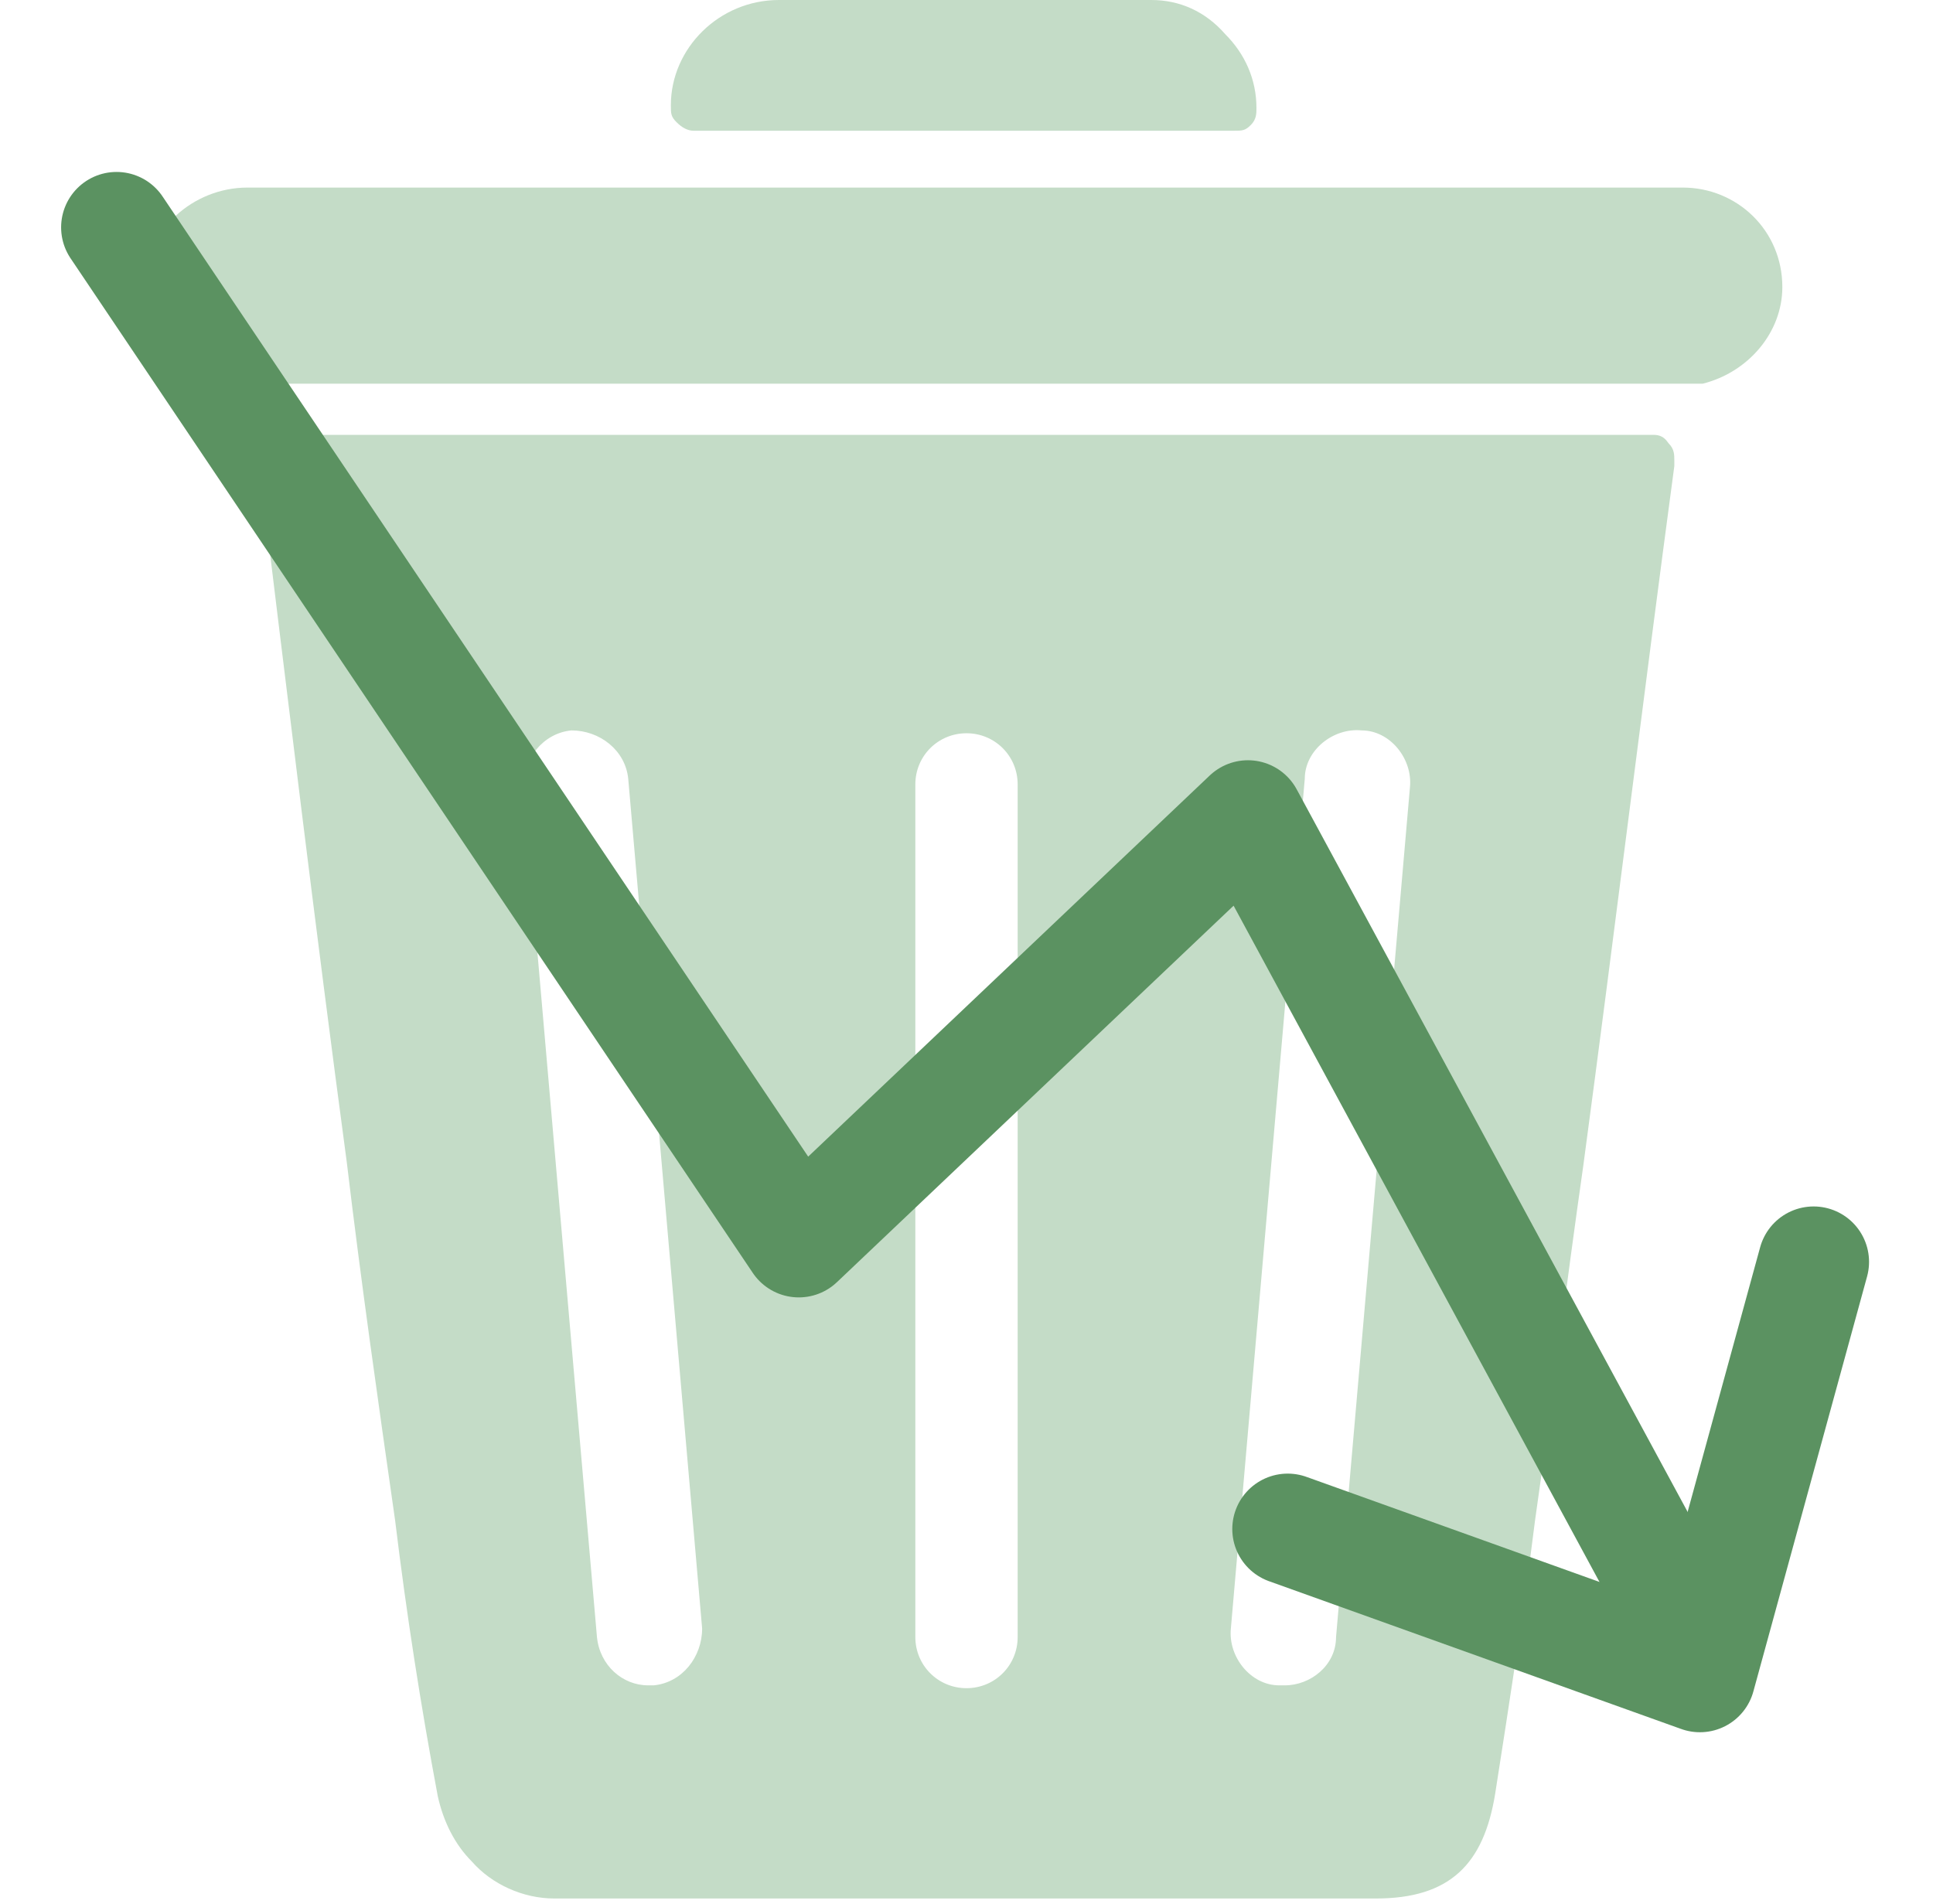 <?xml version="1.0" encoding="UTF-8"?>
<svg id="Calque_1" data-name="Calque 1" xmlns="http://www.w3.org/2000/svg" version="1.1" viewBox="0 0 68 67">
  <defs>
    <style>
      .cls-1 {
        fill: #c4dcc7;
        fill-rule: evenodd;
        stroke-width: 0px;
      }

      .cls-2 {
        fill: none;
        stroke: #5b9261;
        stroke-linecap: round;
        stroke-linejoin: round;
        stroke-width: 3.9px;
      }
    </style>
  </defs>
  <path class="cls-1" d="M7.9,13.4c-.7-.1-1.3-.5-1.8-1-.7-.6-1-1.5-1-2.4,0-1.9,1.7-3.4,3.6-3.4h14.1s0,0,0,0c0,0,0,0,.1,0h21.9s0,0,0,0c0,0,0,0,.1,0,0,0,0,0,0,0h14.3c1.9,0,3.5,1.5,3.5,3.5,0,1.6-1.2,3-2.8,3.4,0,0,0,0-.1,0,0,0,0,0-.1,0-.2,0-.4,0-.6,0h-25.3s-25.4,0-25.4,0c-.1,0-.3,0-.4,0,0,0,0,0,0,0,0,0,0,0,0,0,0,0,0,0-.1,0,0,0,0,0,0,0h0Z"/>
  <path class="cls-1" d="M23.6,3.7C23.6,1.7,25.3,0,27.4,0h13.1c1,0,1.9.4,2.6,1.2.7.7,1.1,1.6,1.1,2.6,0,.2,0,.4-.2.6-.2.2-.3.2-.6.2h-19c-.2,0-.4-.1-.6-.3-.2-.2-.2-.3-.2-.6h0Z"/>
  <path class="cls-1" d="M58.9,16.4c-1.1,8.2-2.1,16.4-3.2,24.6-.6,4.2-1.1,8.3-1.7,12.5-.4,3.2-.9,6.4-1.4,9.6-.4,2.5-1.6,3.7-4.2,3.7h-28.9c-1.1,0-2.2-.5-2.9-1.3-.6-.6-1-1.4-1.2-2.3-.6-3.2-1.1-6.4-1.5-9.7-.6-4.2-1.2-8.4-1.7-12.6-1.1-8.2-2.1-16.5-3.1-24.7,0-.2,0-.5.2-.6.2-.2.4-.3.6-.3h23.8s24.4,0,24.4,0c.2,0,.4,0,.6.3.2.2.2.4.2.6h0ZM34,59.4c-1,0-1.8-.8-1.8-1.8v-30c0-1,.8-1.8,1.8-1.8s1.8.8,1.8,1.8v30c0,1-.8,1.8-1.8,1.8h0ZM45.2,59.3c0,0-.1,0-.2,0-1,0-1.8-1-1.7-2l2.6-29.9c0-1,1-1.8,2-1.7,1,0,1.8,1,1.7,2l-2.6,29.9c0,1-.9,1.7-1.8,1.7h0ZM22.8,59.3c-.9,0-1.7-.7-1.8-1.7l-2.6-29.9c0-1,.7-1.9,1.7-2,1,0,1.9.7,2,1.7l2.6,29.9c0,1-.7,1.9-1.7,2,0,0-.1,0-.2,0h0Z"/>
  <path class="cls-2" d="M59.1,56.8l-15.2-28.1-15.8,15L4.1,8"/>
  <polyline class="cls-2" points="45.3 53.8 59.8 59 63.8 44.4"/>
</svg>